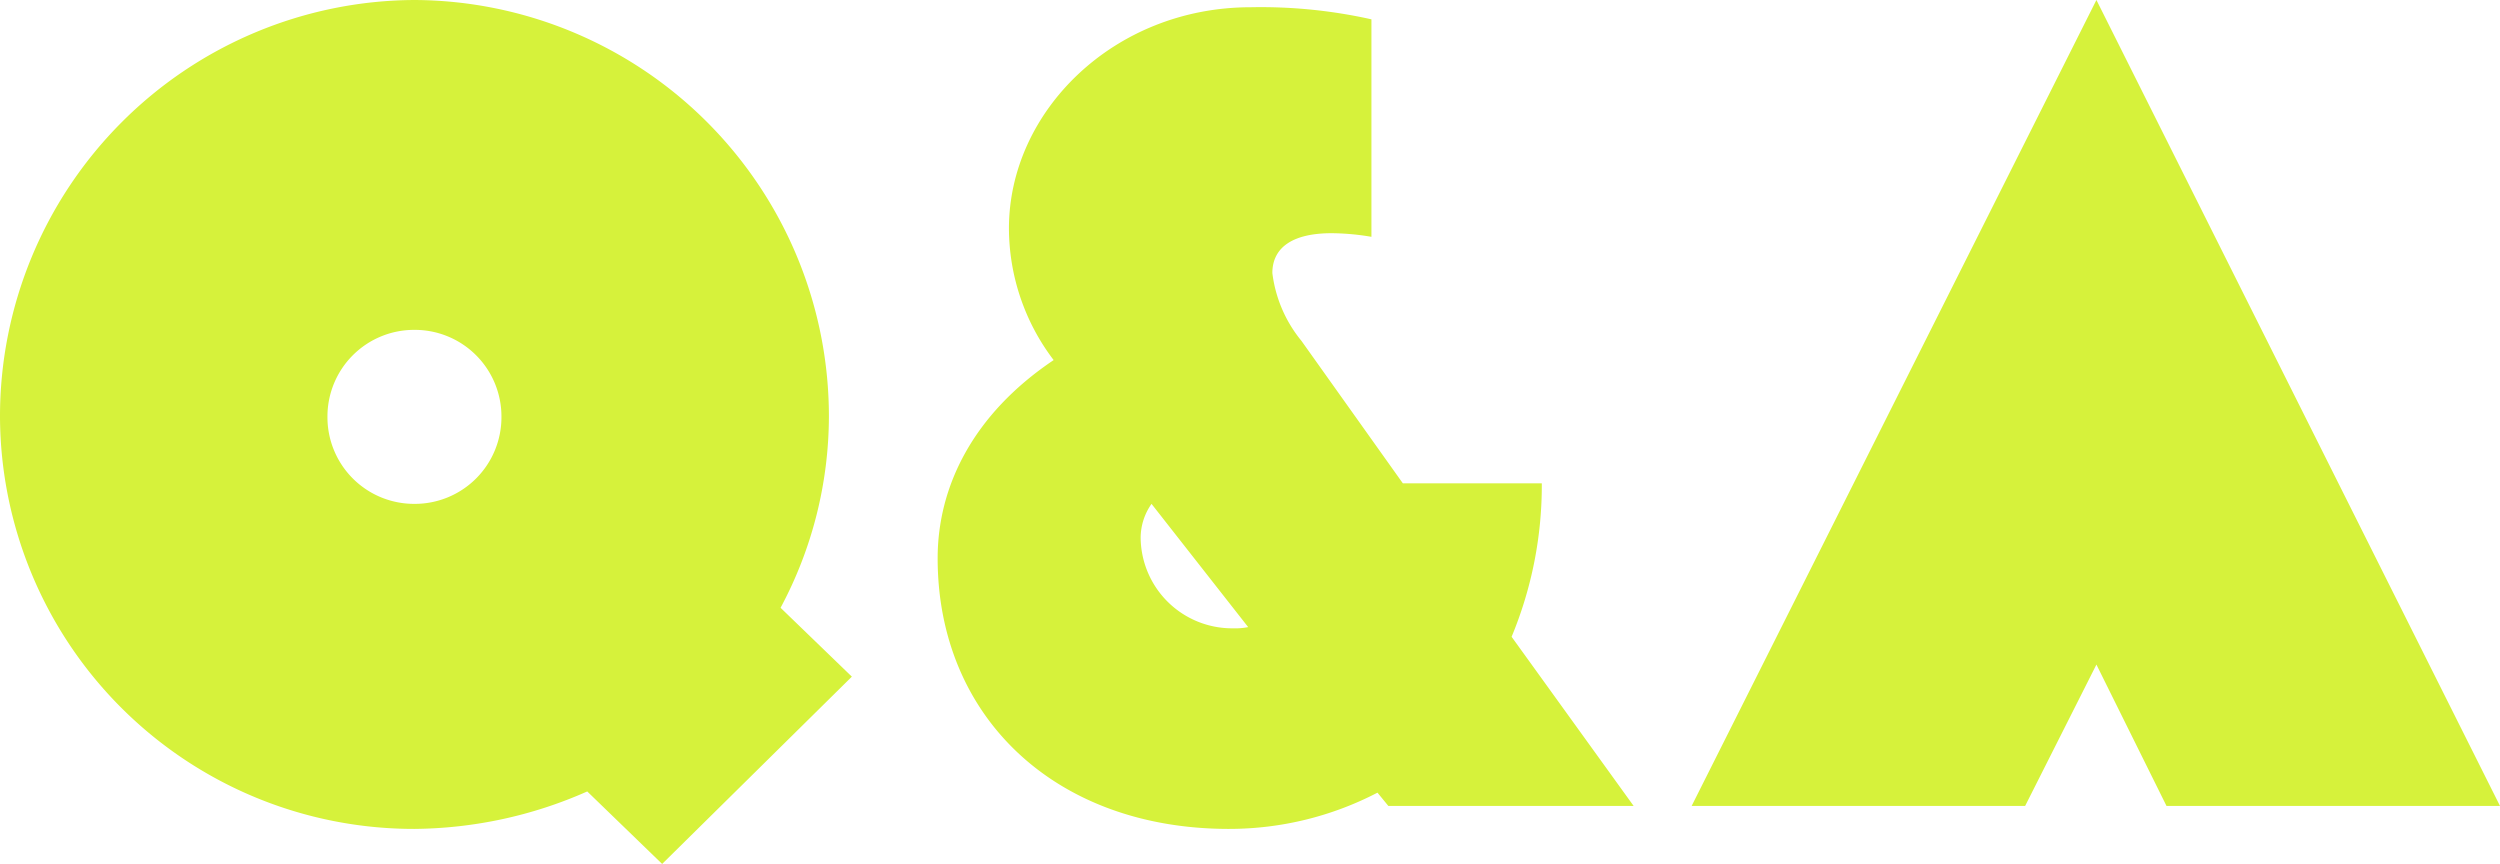<svg xmlns="http://www.w3.org/2000/svg" width="144.83" height="50.05" viewBox="0 0 144.83 50.05"><path d="M50.61-7.49l-4.13-3.99a23.568,23.568,0,0,0,2.8-11.06A24.124,24.124,0,0,0,25.27-46.69,24.124,24.124,0,0,0,1.26-22.54,23.975,23.975,0,0,0,25.27,1.33,25.172,25.172,0,0,0,35.28-.84l4.34,4.2ZM20.23-22.54a5.019,5.019,0,0,1,5.04-5.04,5.019,5.019,0,0,1,5.04,5.04,5.019,5.019,0,0,1-5.04,5.04A5.019,5.019,0,0,1,20.23-22.54ZM81.69,0H95.9L88.83-9.8a22.877,22.877,0,0,0,1.75-8.89H82.53l-5.88-8.26a7.667,7.667,0,0,1-1.68-3.92c0-1.54,1.26-2.31,3.43-2.31a14.138,14.138,0,0,1,2.31.21v-12.6a29.346,29.346,0,0,0-7-.7c-7.91,0-14,6.02-14,12.81a12.646,12.646,0,0,0,2.59,7.63c-4.69,3.15-6.72,7.35-6.72,11.48,0,9.17,6.79,15.68,16.87,15.68a18.629,18.629,0,0,0,8.61-2.1ZM72.66-10.29a5.3,5.3,0,0,1-5.32-5.25,3.431,3.431,0,0,1,.63-1.96l5.6,7.14A3.991,3.991,0,0,1,72.66-10.29ZM126.77,0h19.32L122.71-46.69,99.26,0h19.32l4.13-8.19Z" transform="translate(-1.26 46.69)" fill="#d6f23b"/></svg>